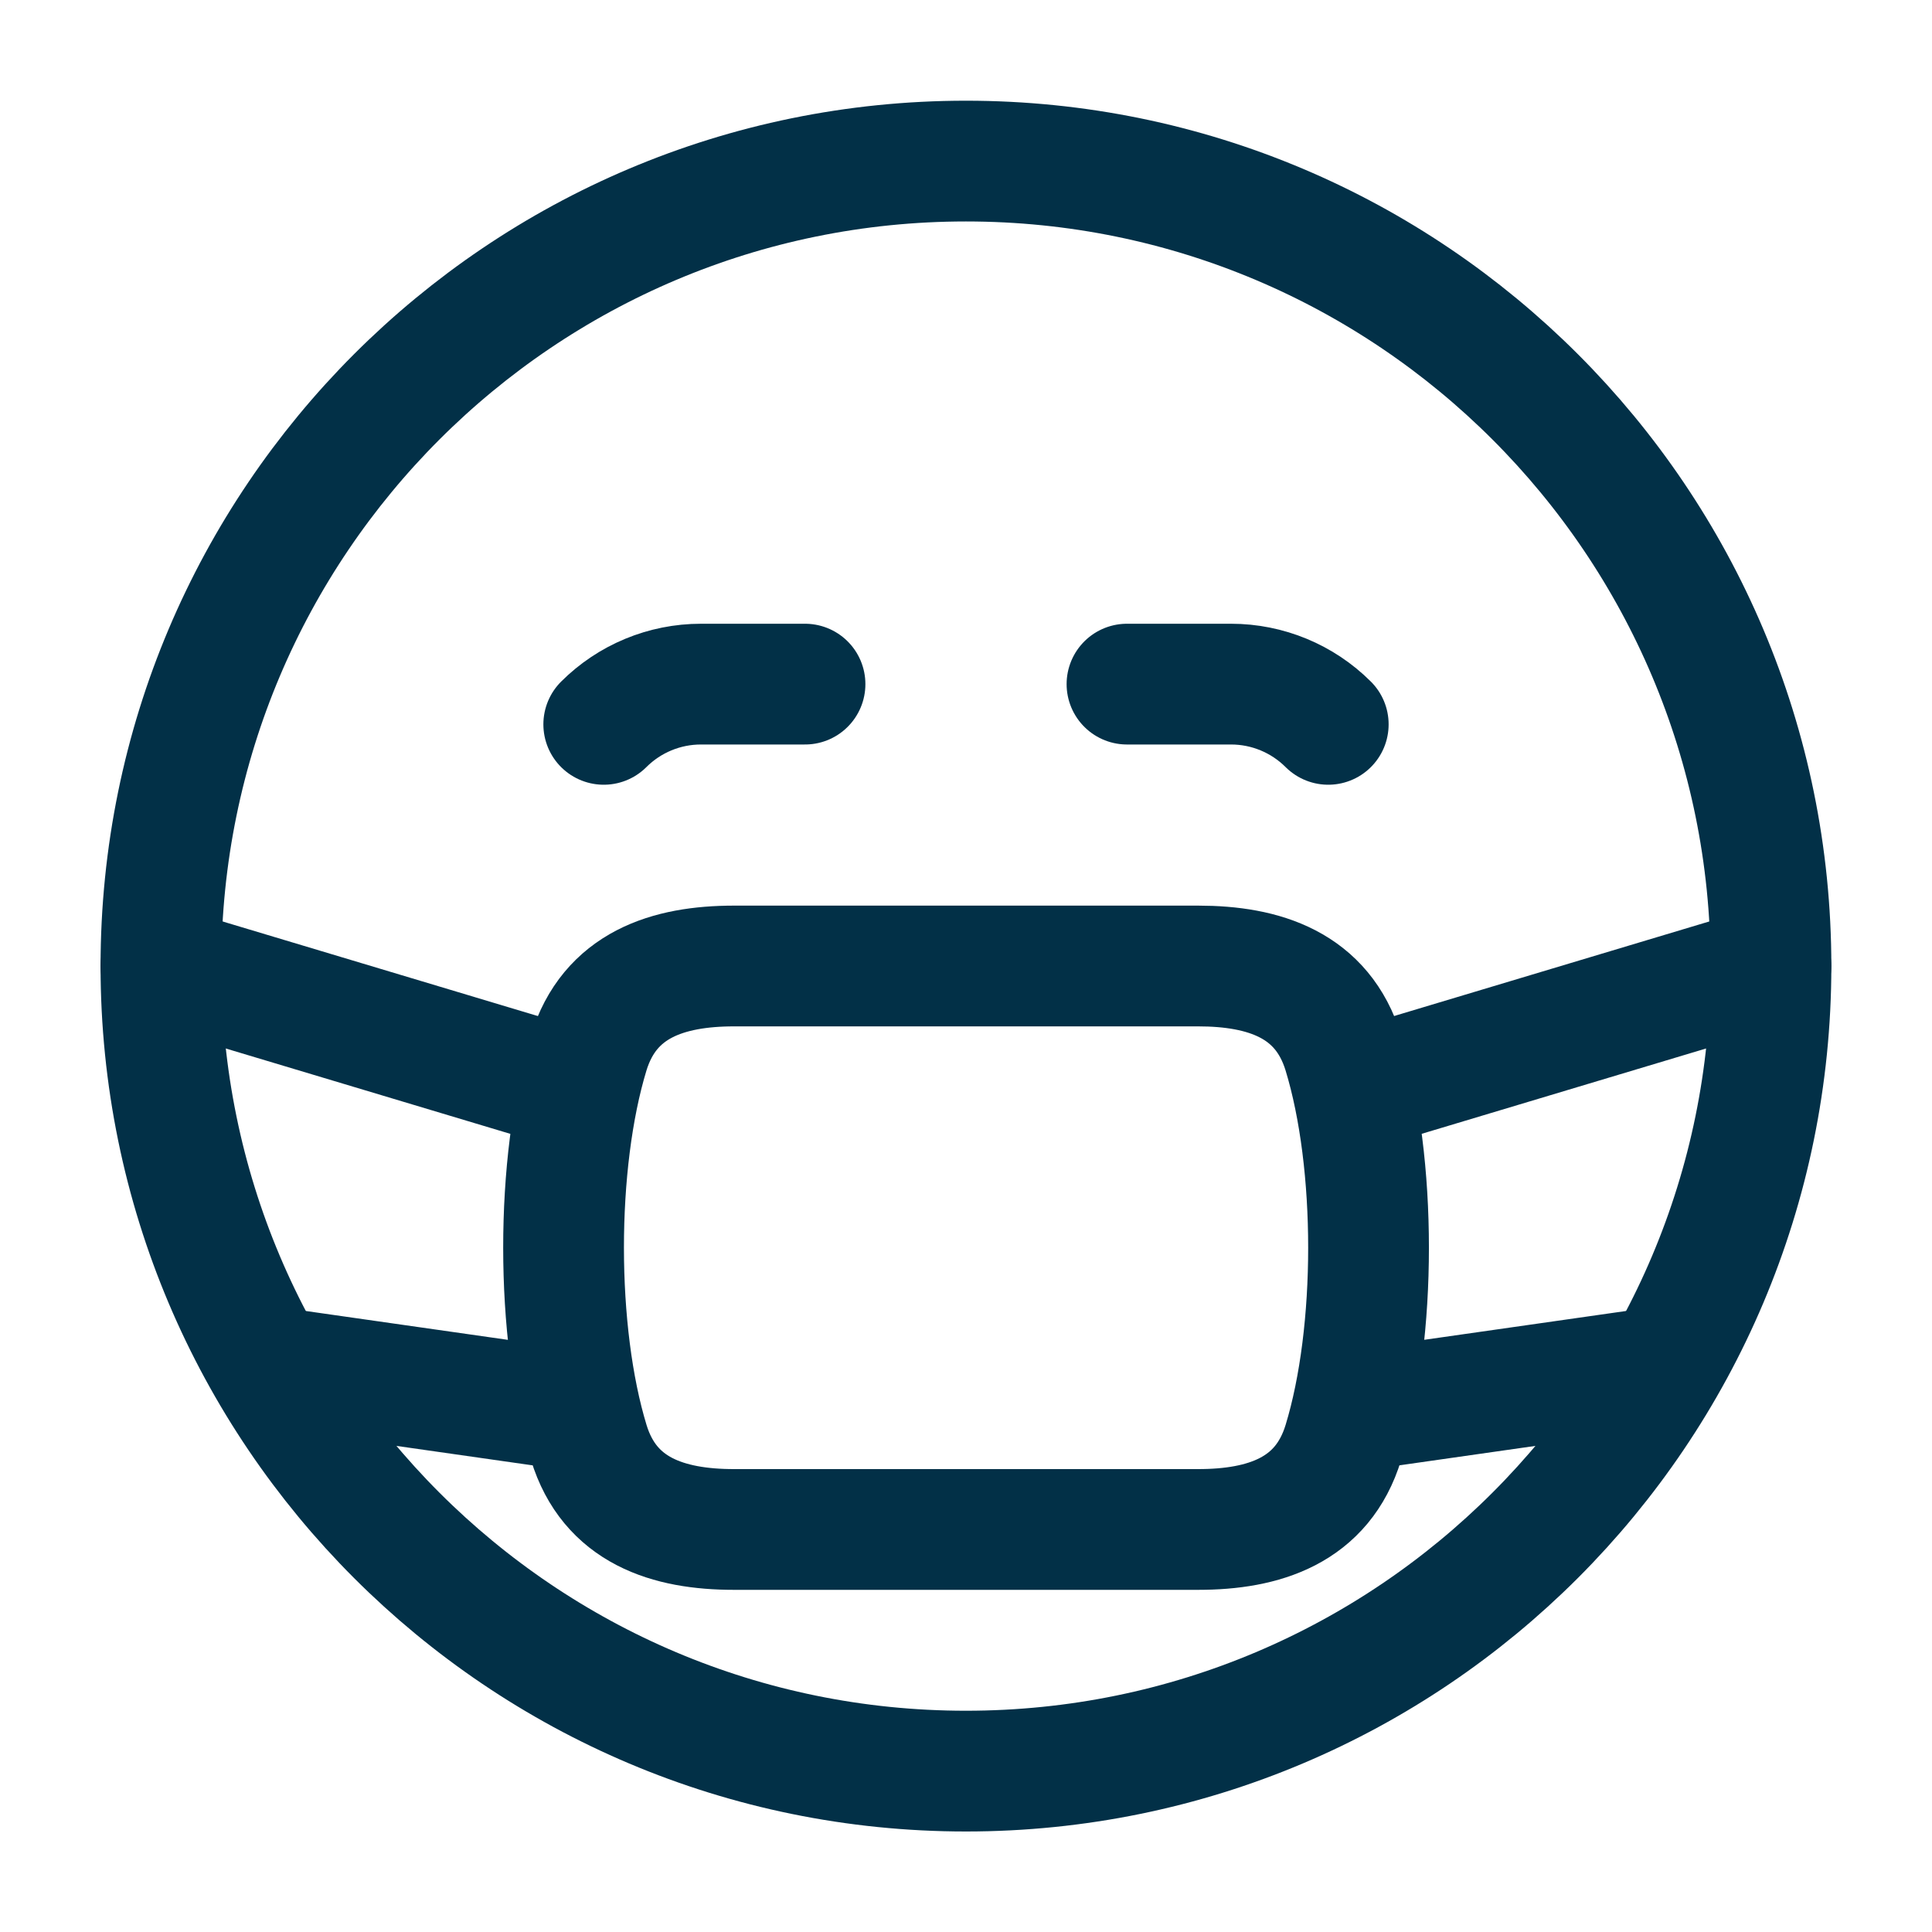 <svg fill="none" height="40" viewBox="0 0 40 40" width="40" xmlns="http://www.w3.org/2000/svg"><g stroke="#023047" stroke-linecap="round" stroke-linejoin="round" stroke-width="2.5"><path d="m16.667 14.164h-2.155c-.755 0-1.478.3-2.012.833m10.833-.833h2.155c.754 0 1.478.3 2.012.833"/><path d="m19.999 36.669c9.205 0 16.667-7.462 16.667-16.667s-7.462-16.667-16.667-16.667-16.667 7.462-16.667 16.667 7.462 16.667 16.667 16.667z"/><path d="m12.19 29.866c-.695-2.277-.696-5.784-.003-8.062.431-1.416 1.644-1.804 3.01-1.804h9.608c1.365 0 2.577.388 3.008 1.801.695 2.278.695 5.786 0 8.064-.431 1.413-1.644 1.801-3.008 1.801h-9.608c-1.364 0-2.576-.388-3.007-1.8z"/><path d="m11.665 22.5-8.333-2.5m25 2.5 8.333-2.5m-25 9.167-5.833-.833m22.5.833 5.833-.833"/></g></svg>
